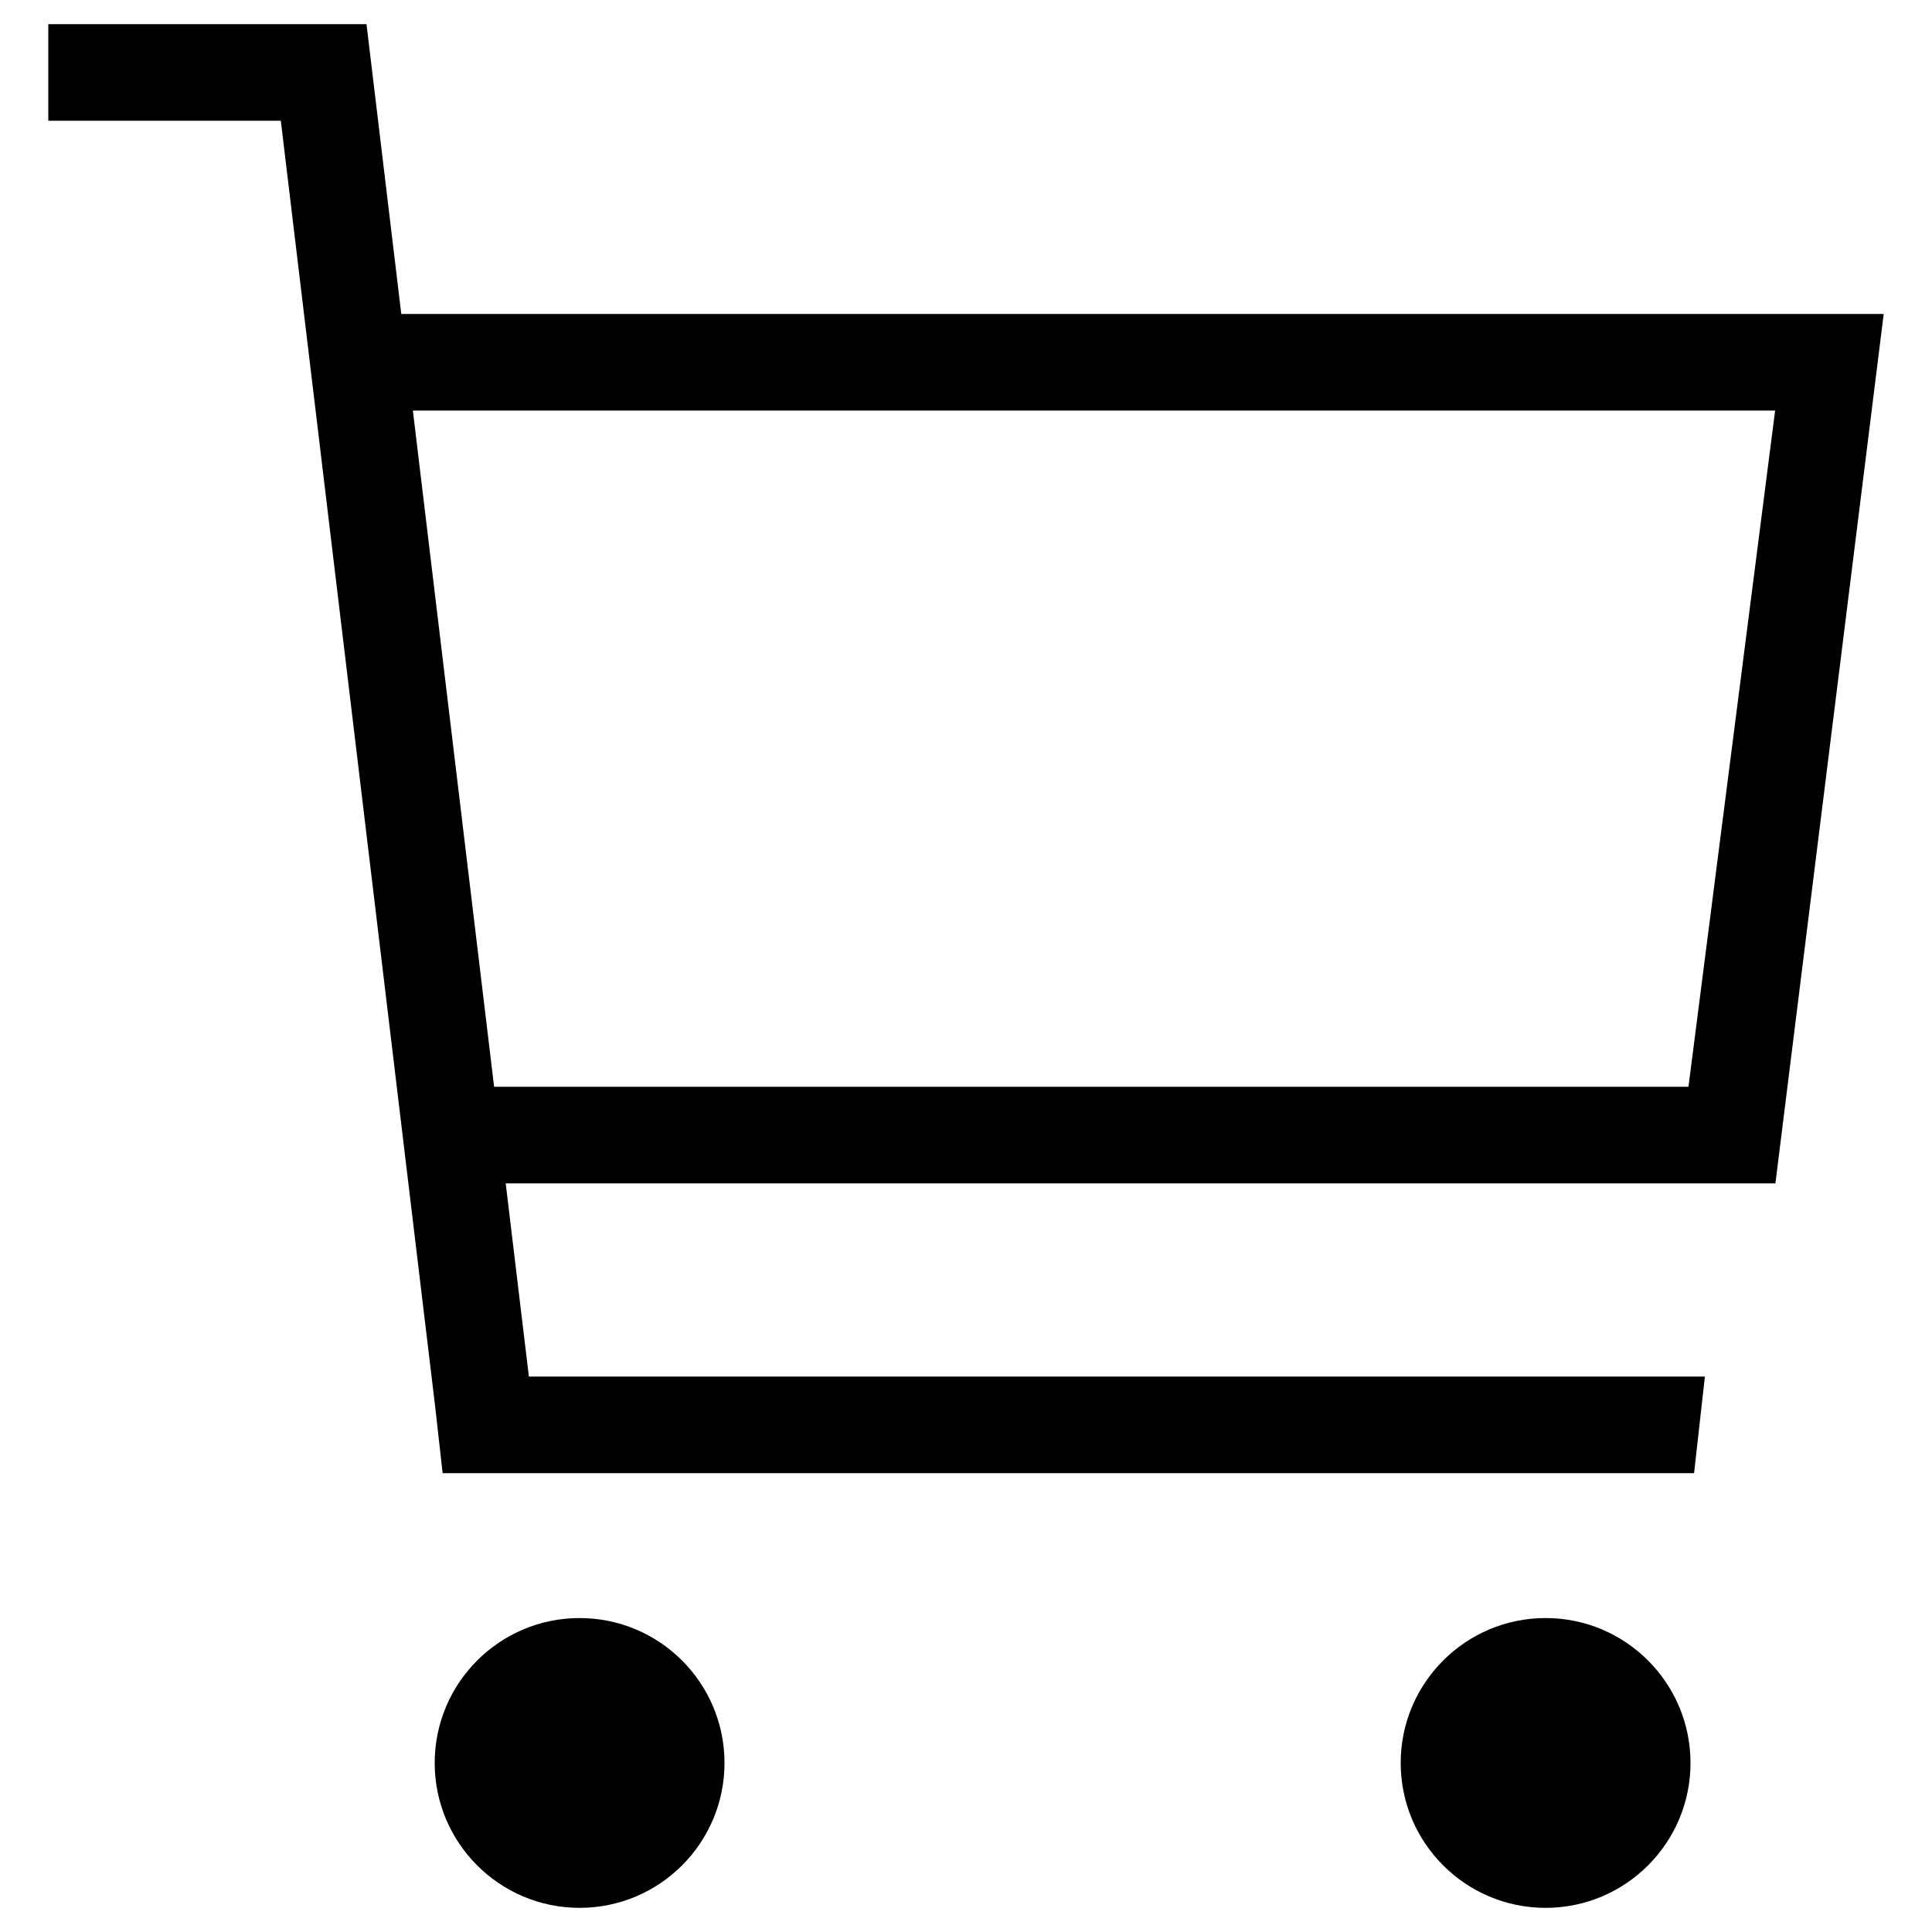 <?xml version="1.0" encoding="utf-8"?>
<!-- Generator: Adobe Illustrator 27.3.1, SVG Export Plug-In . SVG Version: 6.00 Build 0)  -->
<svg version="1.1" id="レイヤー_1" xmlns="http://www.w3.org/2000/svg" xmlns:xlink="http://www.w3.org/1999/xlink" x="0px"
	 y="0px" viewBox="0 0 20 20" style="enable-background:new 0 0 20 20;" xml:space="preserve">
<g>
	<path d="M6,19.75L6,19.75c-0.828,0-1.5-0.672-1.5-1.5v0c0-0.828,0.672-1.5,1.5-1.5h0c0.828,0,1.5,0.672,1.5,1.5v0
		C7.5,19.078,6.828,19.75,6,19.75z"/>
	<path d="M16,19.75L16,19.75c-0.828,0-1.5-0.672-1.5-1.5v0c0-0.828,0.672-1.5,1.5-1.5h0c0.828,0,1.5,0.672,1.5,1.5v0
		C17.5,19.078,16.828,19.75,16,19.75z"/>
	<path d="M18.379,12.25l1.121-9H4.154l-0.36-3H0.5v1h2.407l1.597,13.304l0.078,0.696h12.955l0.112-1H5.475l-0.24-2H18.379z
		 M18.376,4.25l-0.897,7H5.115l-0.841-7H18.376z"/>
</g>
</svg>
